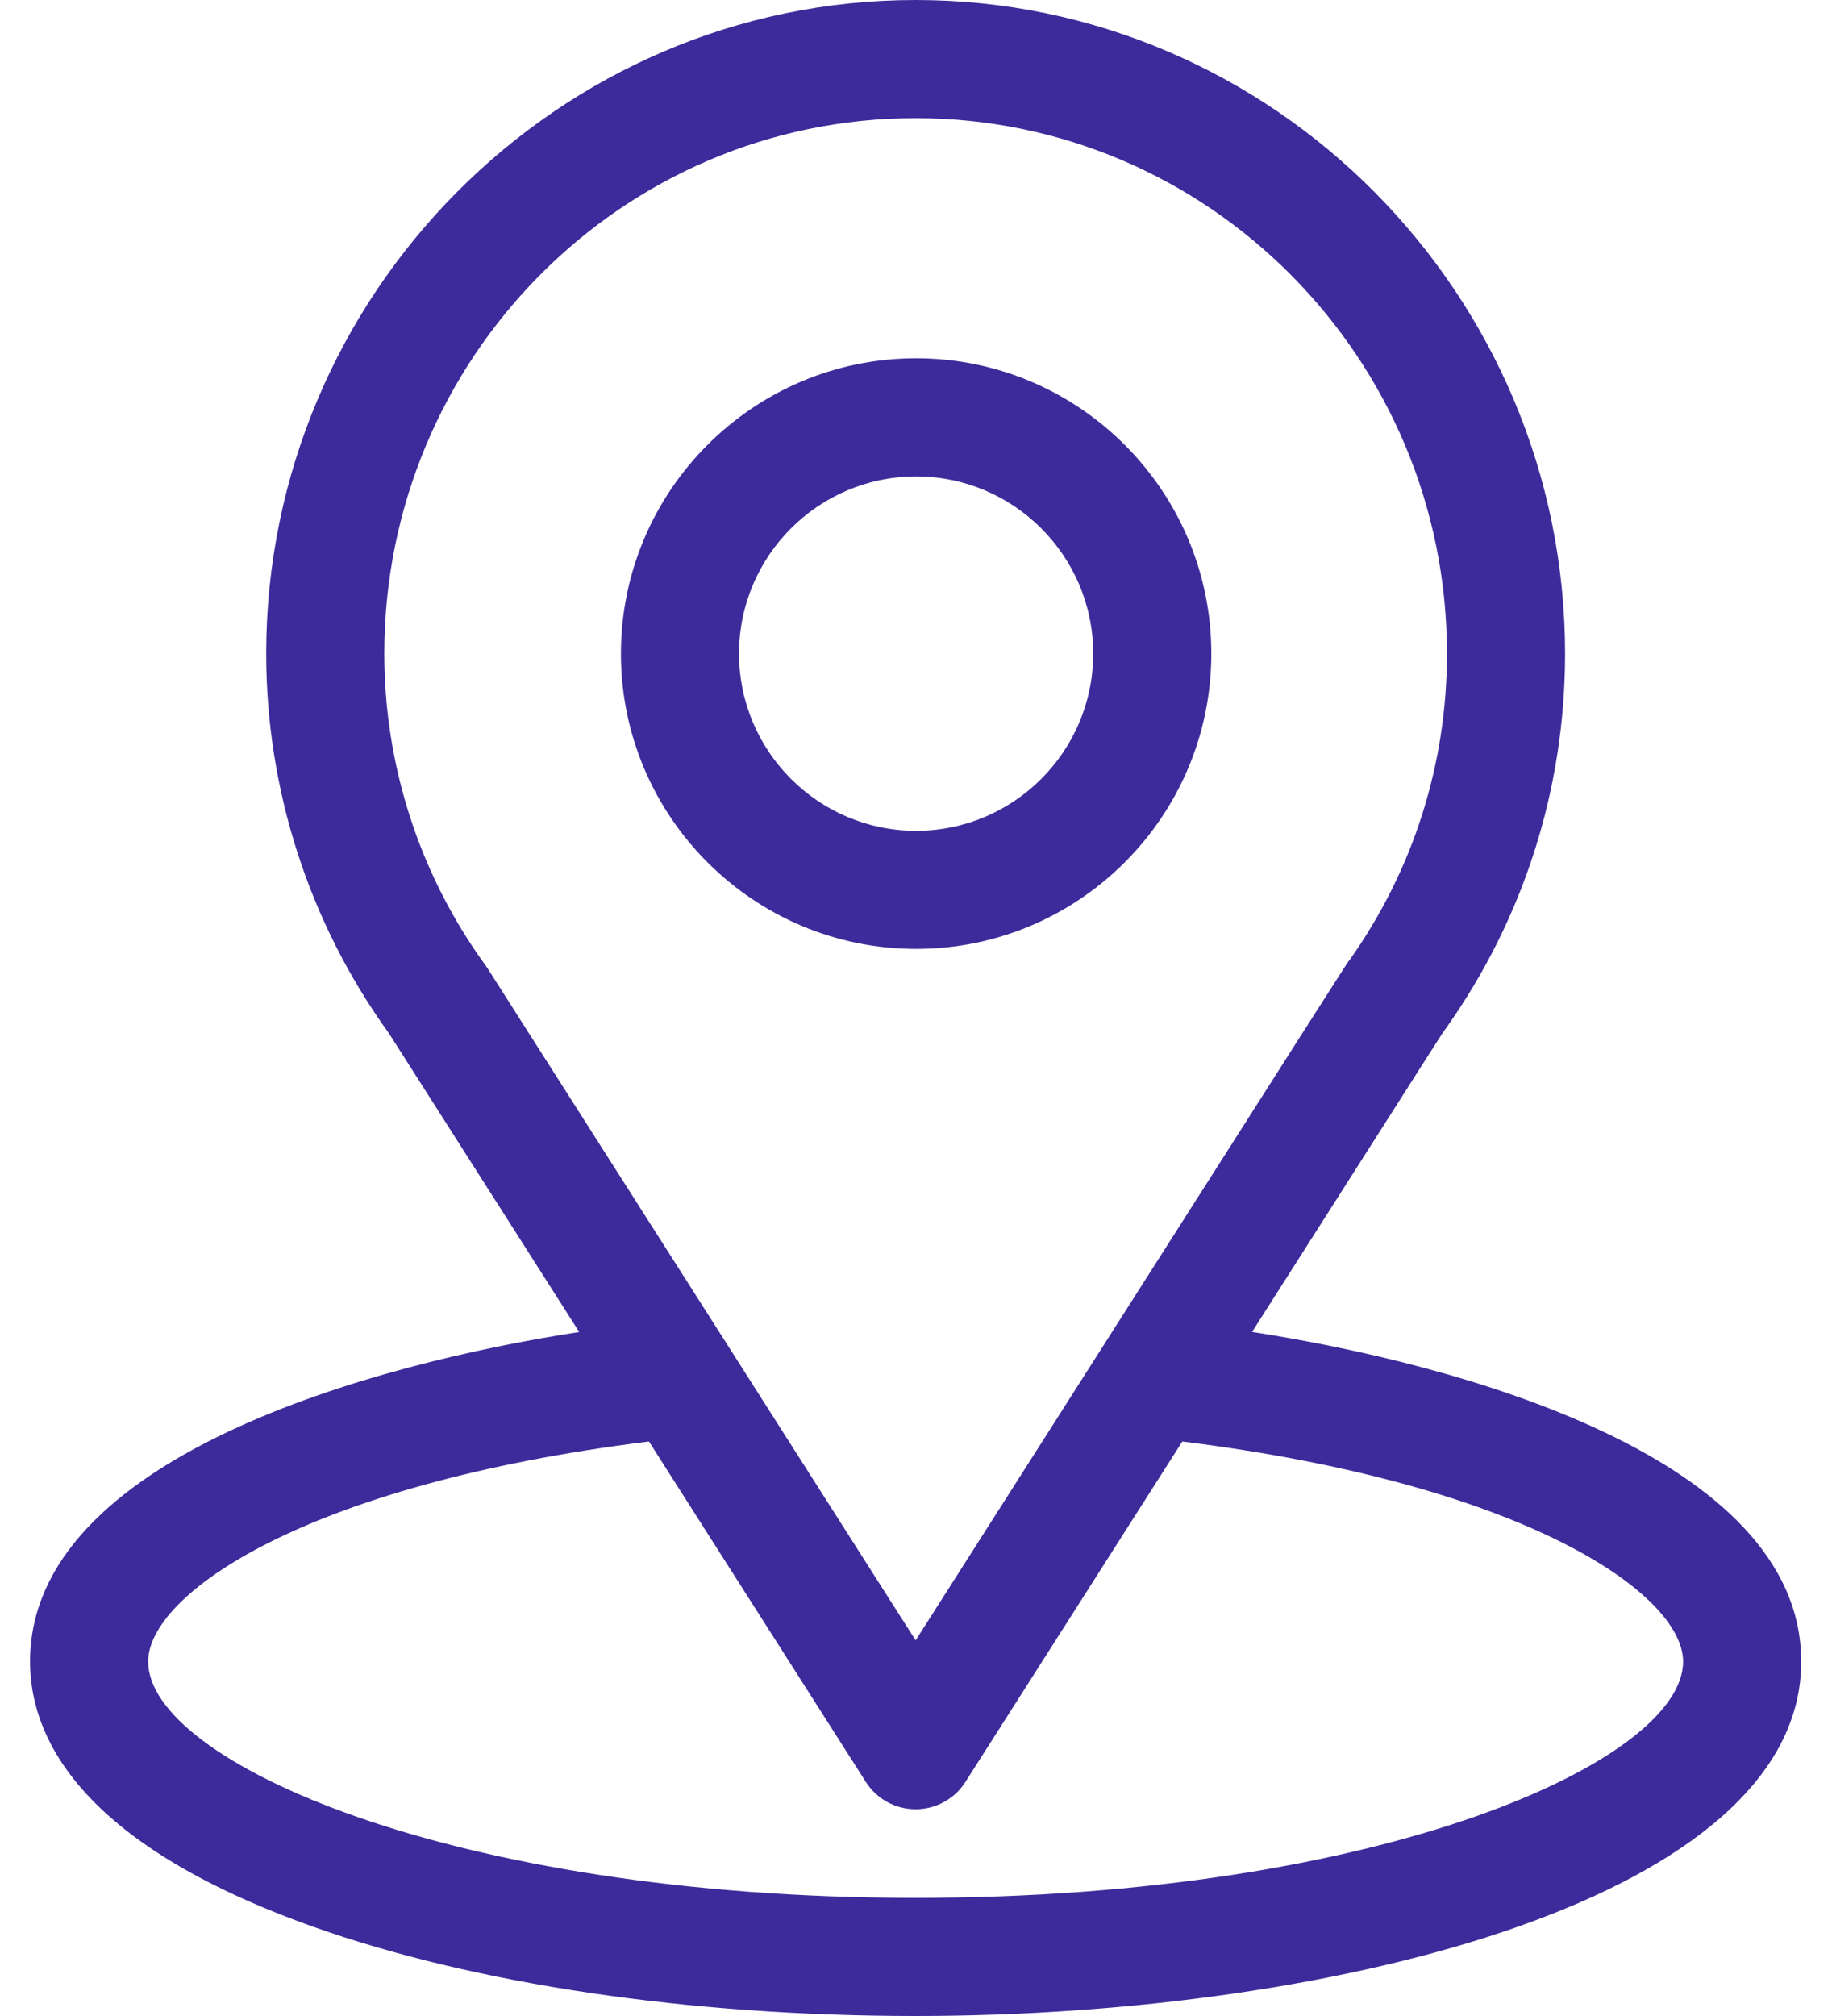 <svg width="30" height="33" viewBox="0 0 30 33" fill="none" xmlns="http://www.w3.org/2000/svg">
<path d="M20.503 21.803C24.015 16.293 23.573 16.981 23.675 16.837C24.953 15.034 25.629 12.911 25.629 10.699C25.629 4.833 20.868 0 14.994 0C9.139 0 4.359 4.823 4.359 10.699C4.359 12.91 5.049 15.088 6.37 16.916L9.485 21.804C6.154 22.315 0.492 23.841 0.492 27.199C0.492 28.424 1.291 30.168 5.098 31.528C7.756 32.477 11.271 33 14.994 33C21.957 33 29.496 31.036 29.496 27.199C29.496 23.84 23.841 22.316 20.503 21.803ZM7.985 15.852C7.974 15.835 7.963 15.819 7.951 15.803C6.853 14.291 6.293 12.5 6.293 10.699C6.293 5.864 10.186 1.934 14.994 1.934C19.792 1.934 23.695 5.866 23.695 10.699C23.695 12.503 23.146 14.234 22.107 15.705C22.014 15.828 22.5 15.073 14.994 26.851L7.985 15.852ZM14.994 31.066C7.389 31.066 2.426 28.831 2.426 27.199C2.426 26.102 4.976 24.299 10.627 23.596L14.179 29.169C14.356 29.448 14.664 29.616 14.994 29.616C15.324 29.616 15.632 29.448 15.809 29.169L19.361 23.596C25.012 24.299 27.562 26.102 27.562 27.199C27.562 28.817 22.644 31.066 14.994 31.066Z" fill="#3D2B9B"/>
<path d="M15.002 5.865C12.336 5.865 10.168 8.034 10.168 10.699C10.168 13.365 12.336 15.533 15.002 15.533C17.667 15.533 19.836 13.365 19.836 10.699C19.836 8.034 17.667 5.865 15.002 5.865ZM15.002 13.6C13.403 13.6 12.102 12.299 12.102 10.699C12.102 9.1 13.403 7.799 15.002 7.799C16.601 7.799 17.902 9.1 17.902 10.699C17.902 12.299 16.601 13.6 15.002 13.6Z" fill="#3D2B9B"/>
</svg>
